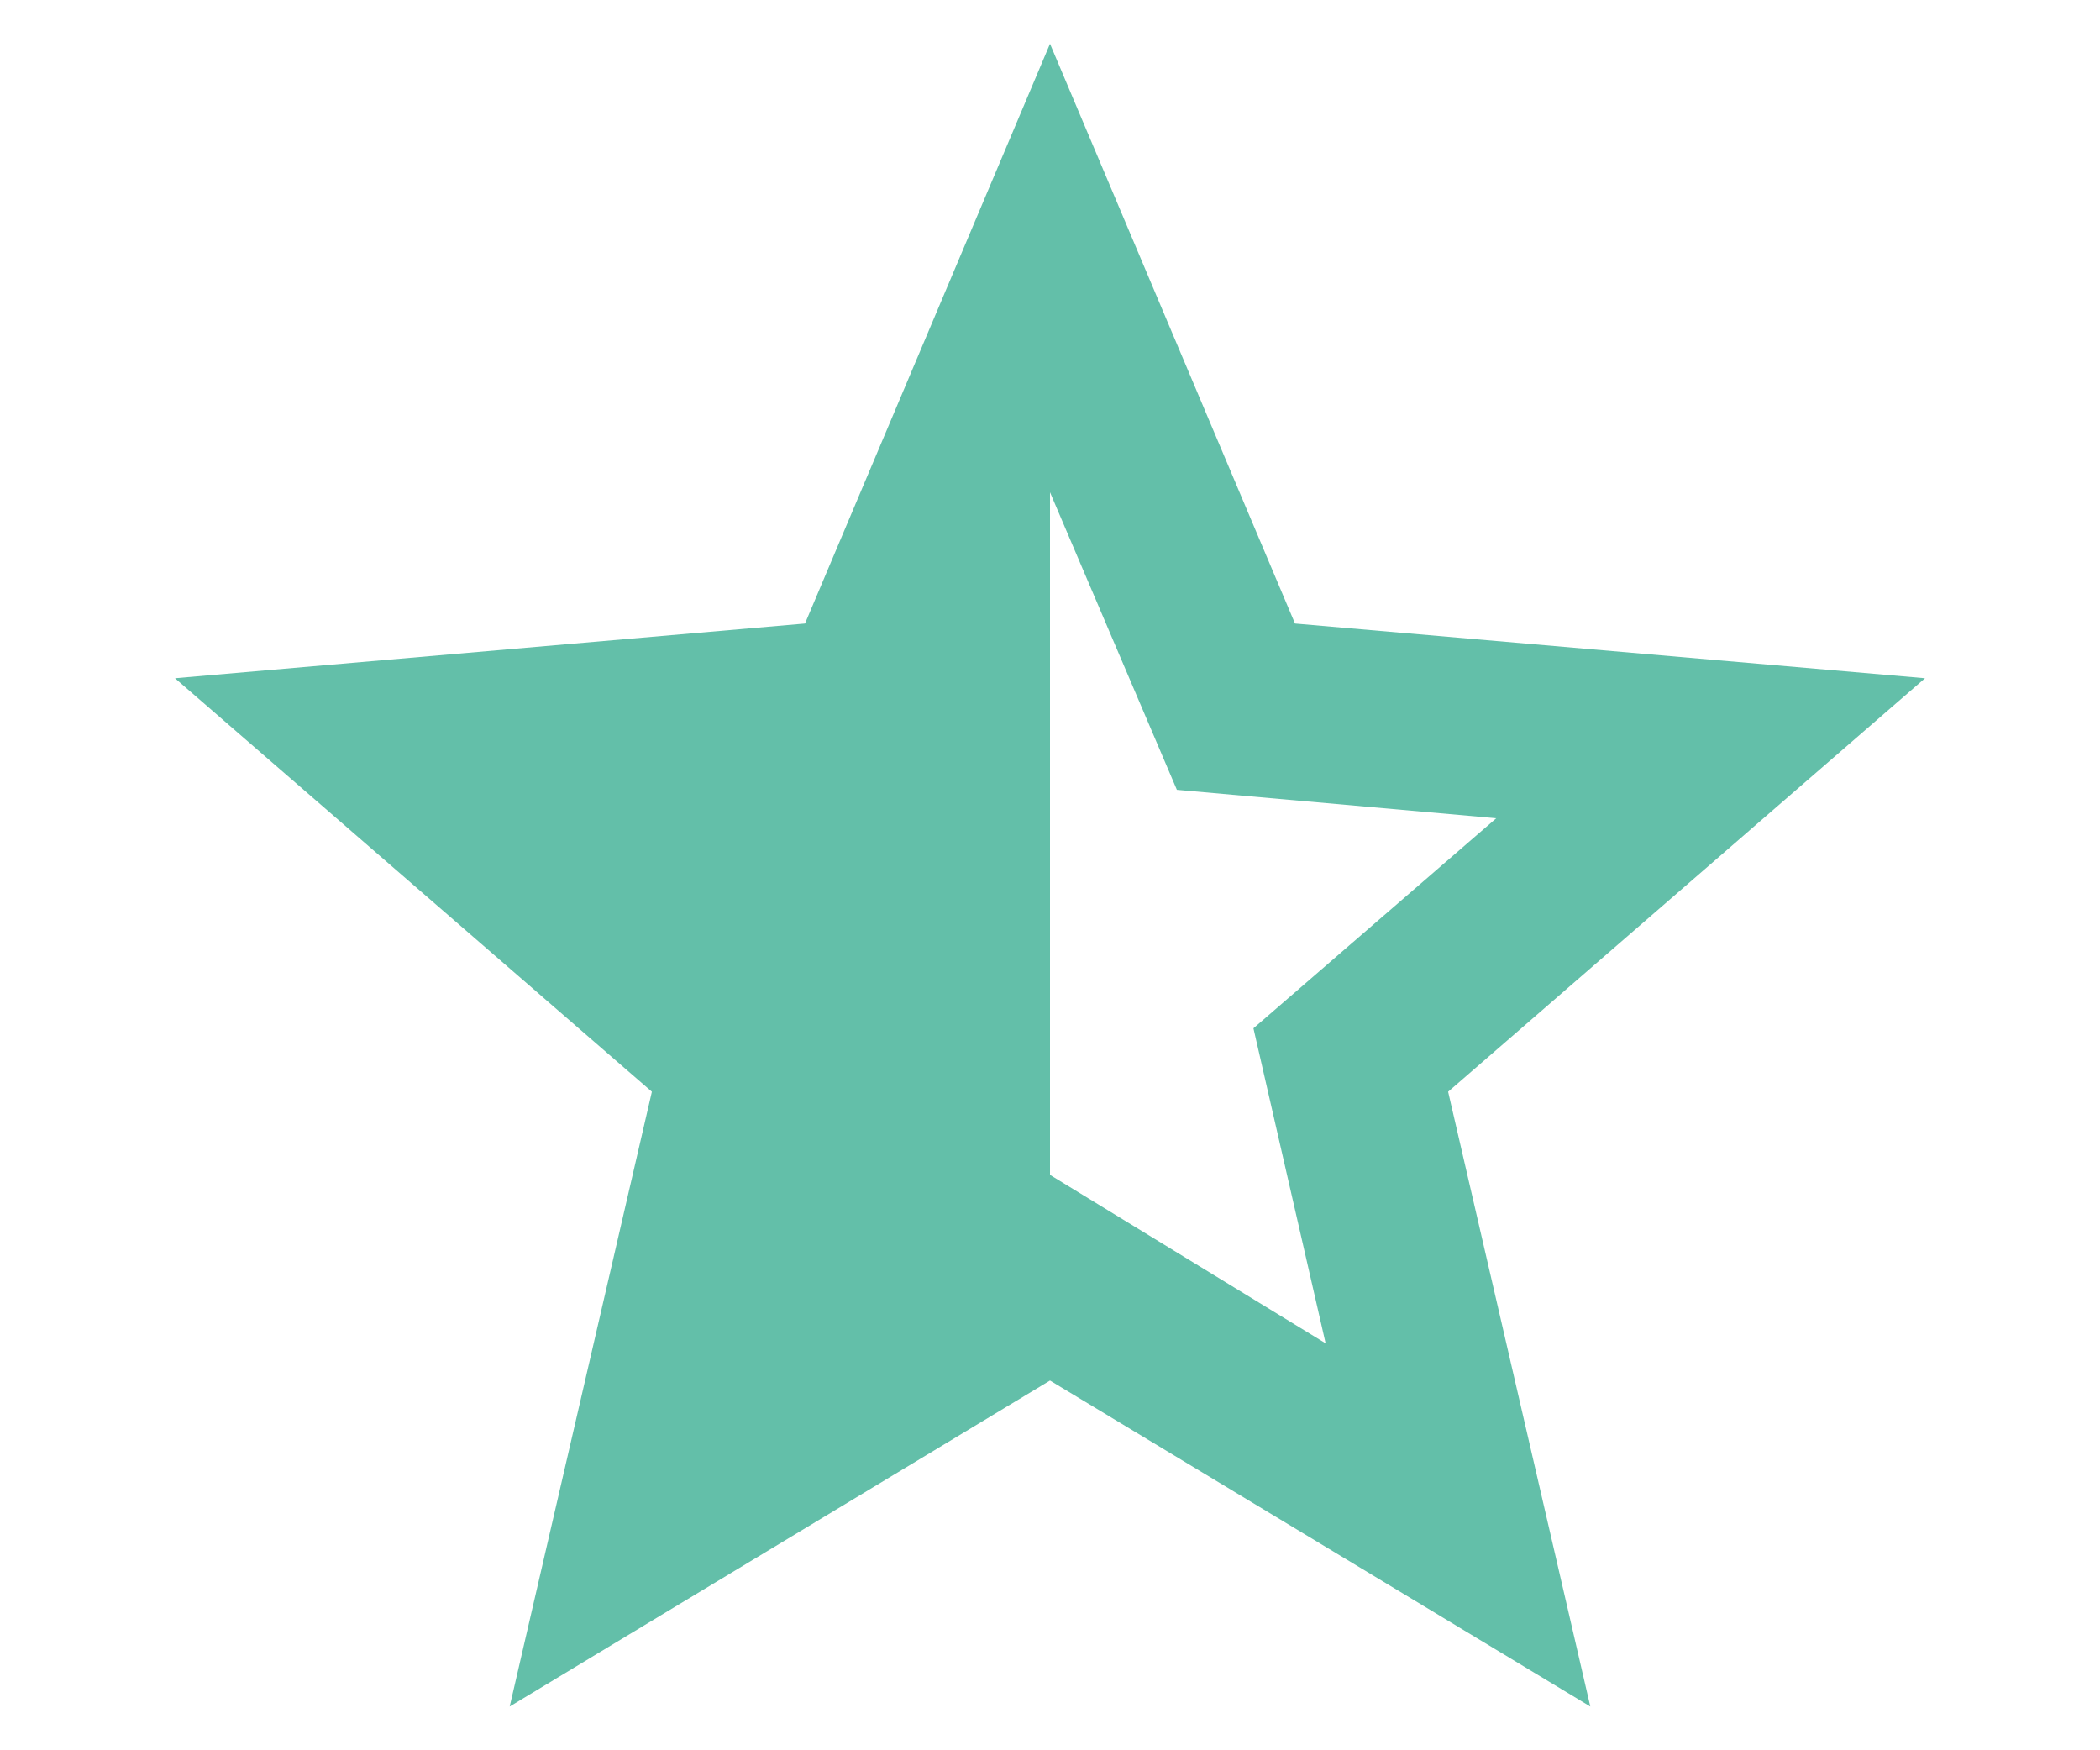 <svg width="24" height="20" viewBox="0 0 24 20" fill="none" xmlns="http://www.w3.org/2000/svg">
<path d="M15.15 15.35L14.325 11.75L17.1 9.35L13.45 9.025L12 5.625V13.425L15.15 15.35ZM5.825 19.5L7.45 12.475L2 7.75L9.2 7.125L12 0.5L14.8 7.125L22 7.75L16.55 12.475L18.175 19.5L12 15.775L5.825 19.5Z" fill="#63BFA9"/>
</svg>
